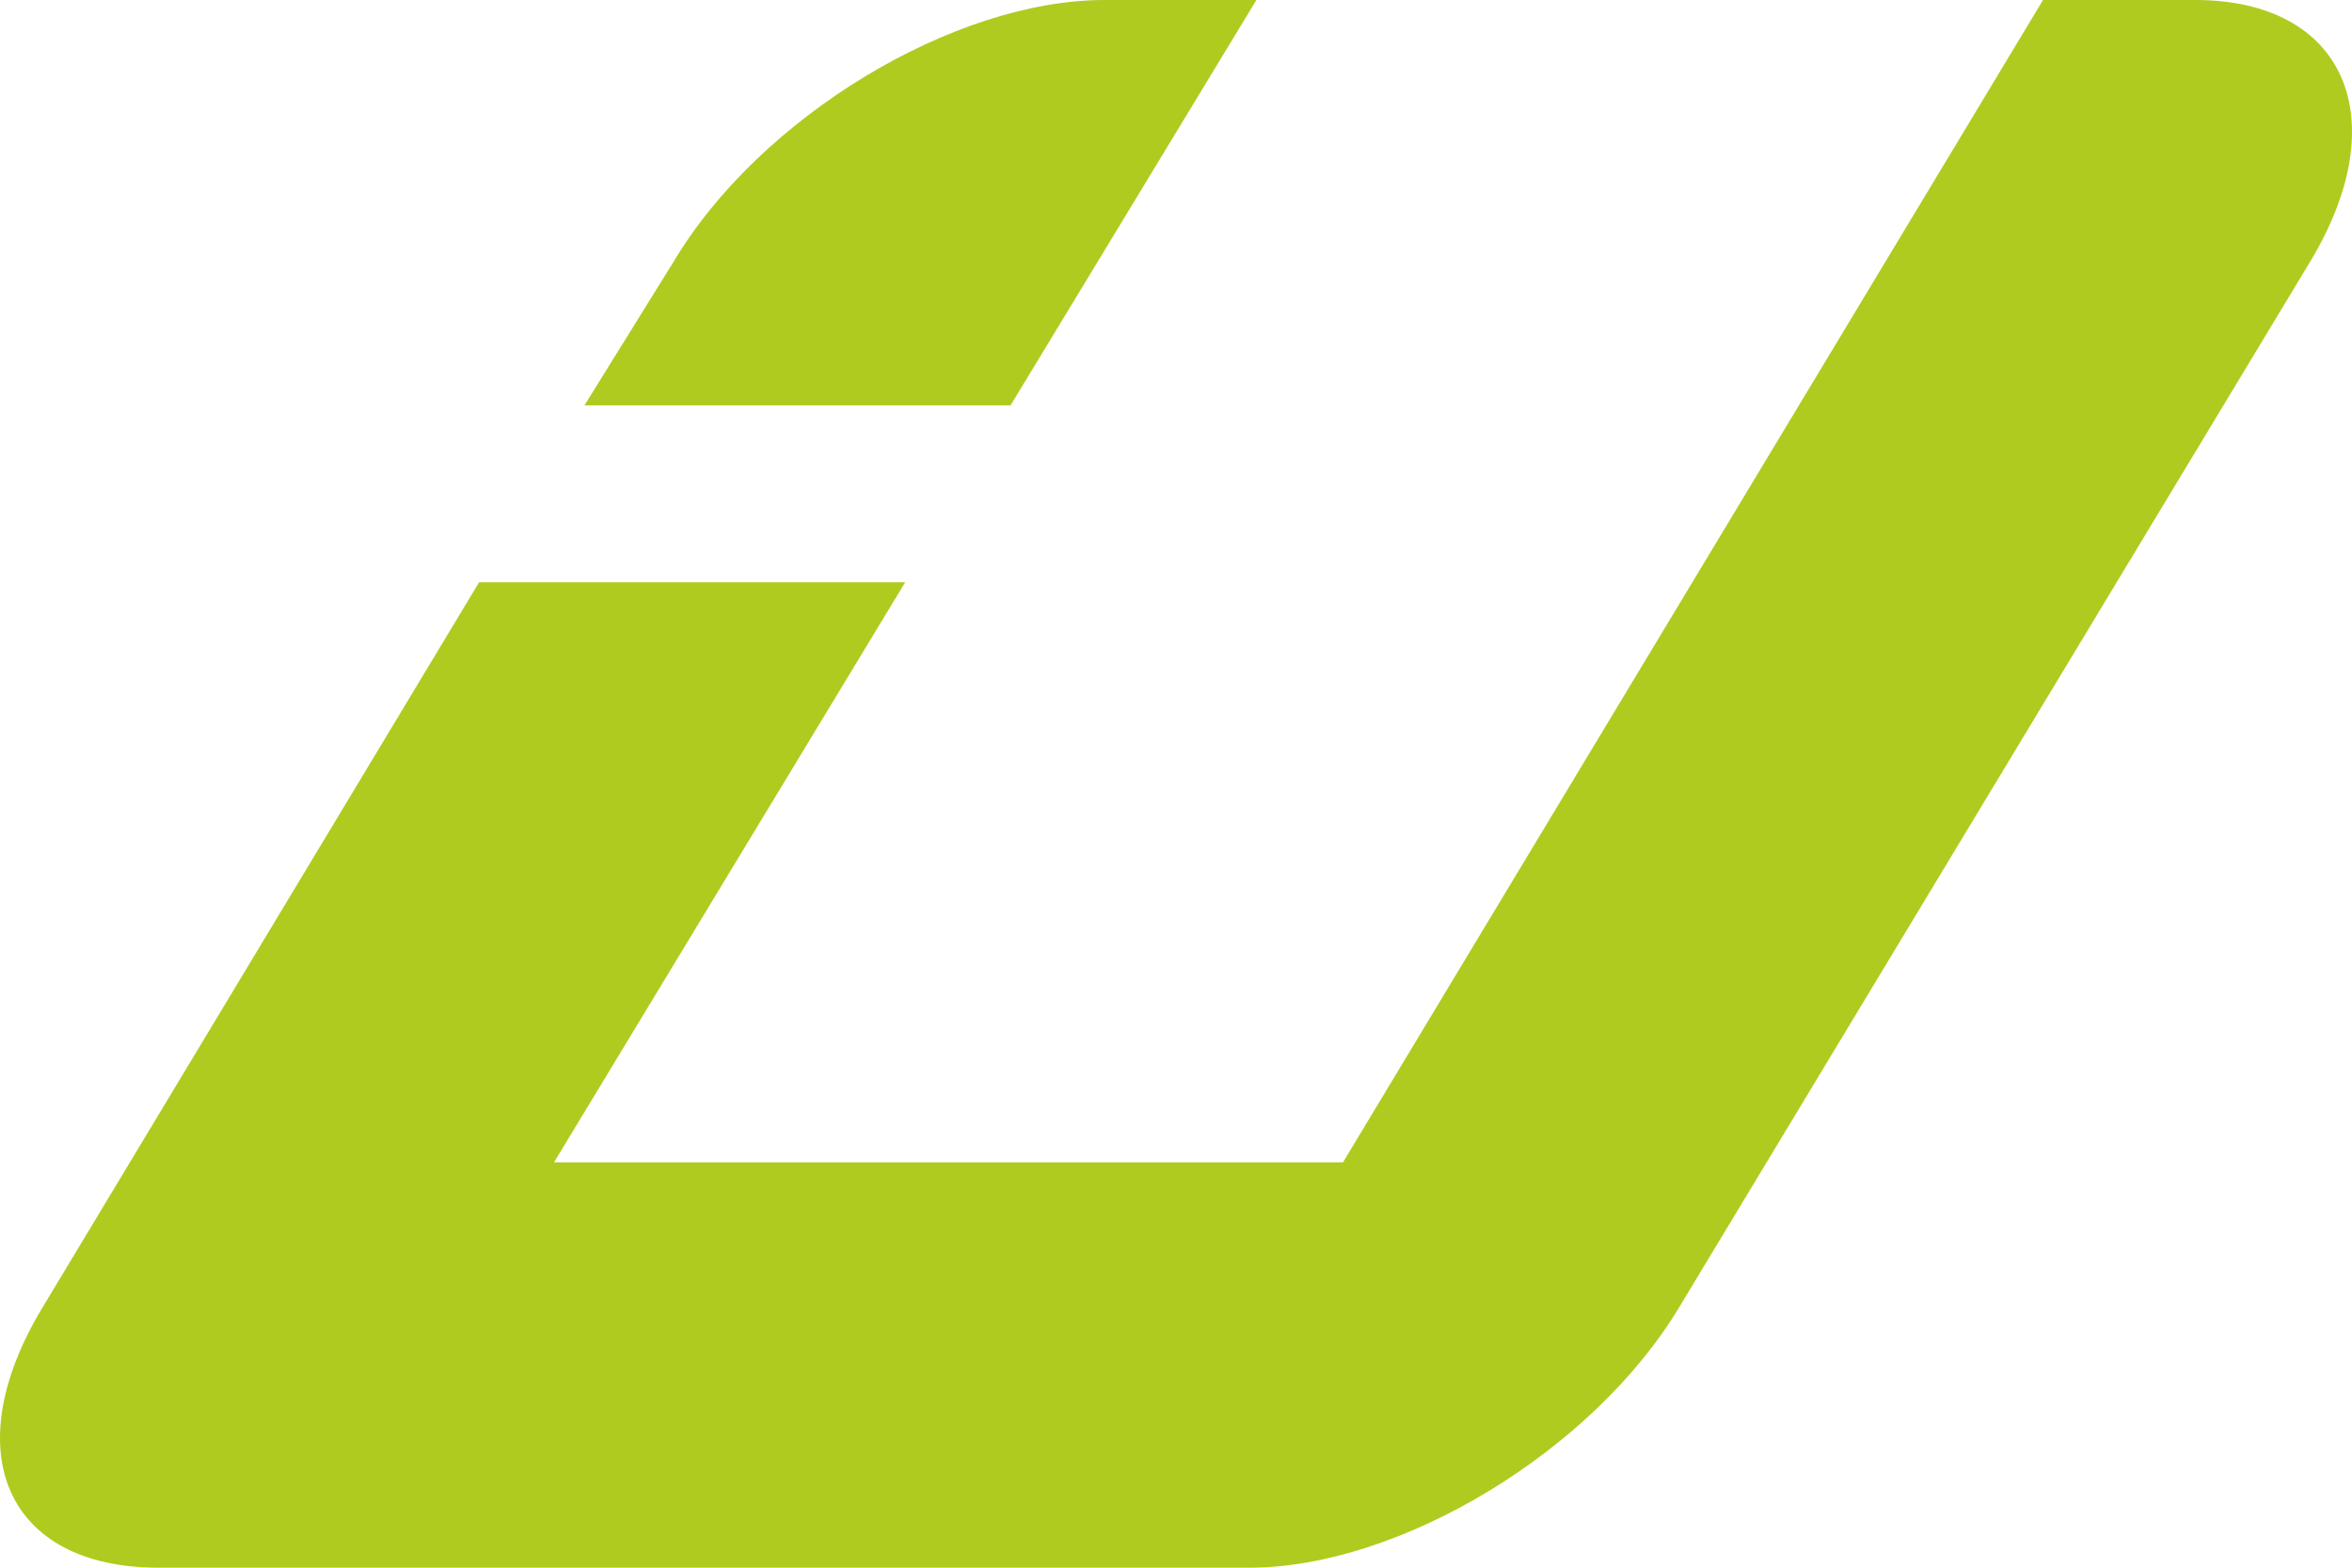 <svg width="78" height="52" viewBox="0 0 78 52" fill="none" xmlns="http://www.w3.org/2000/svg">
<path d="M41.666 0L33.513 13.446H19.382L22.332 8.691C25.205 3.863 31.65 0 36.619 0H41.666ZM67.754 0H72.801C77.77 0 79.478 3.937 76.605 8.691L55.719 43.309C52.846 48.137 46.402 52 41.433 52H5.251C0.204 52 -1.504 48.137 1.446 43.309L15.888 19.314H30.019L18.373 38.554H44.538L67.754 0Z" fill="#B0CB1F"/>
</svg>
